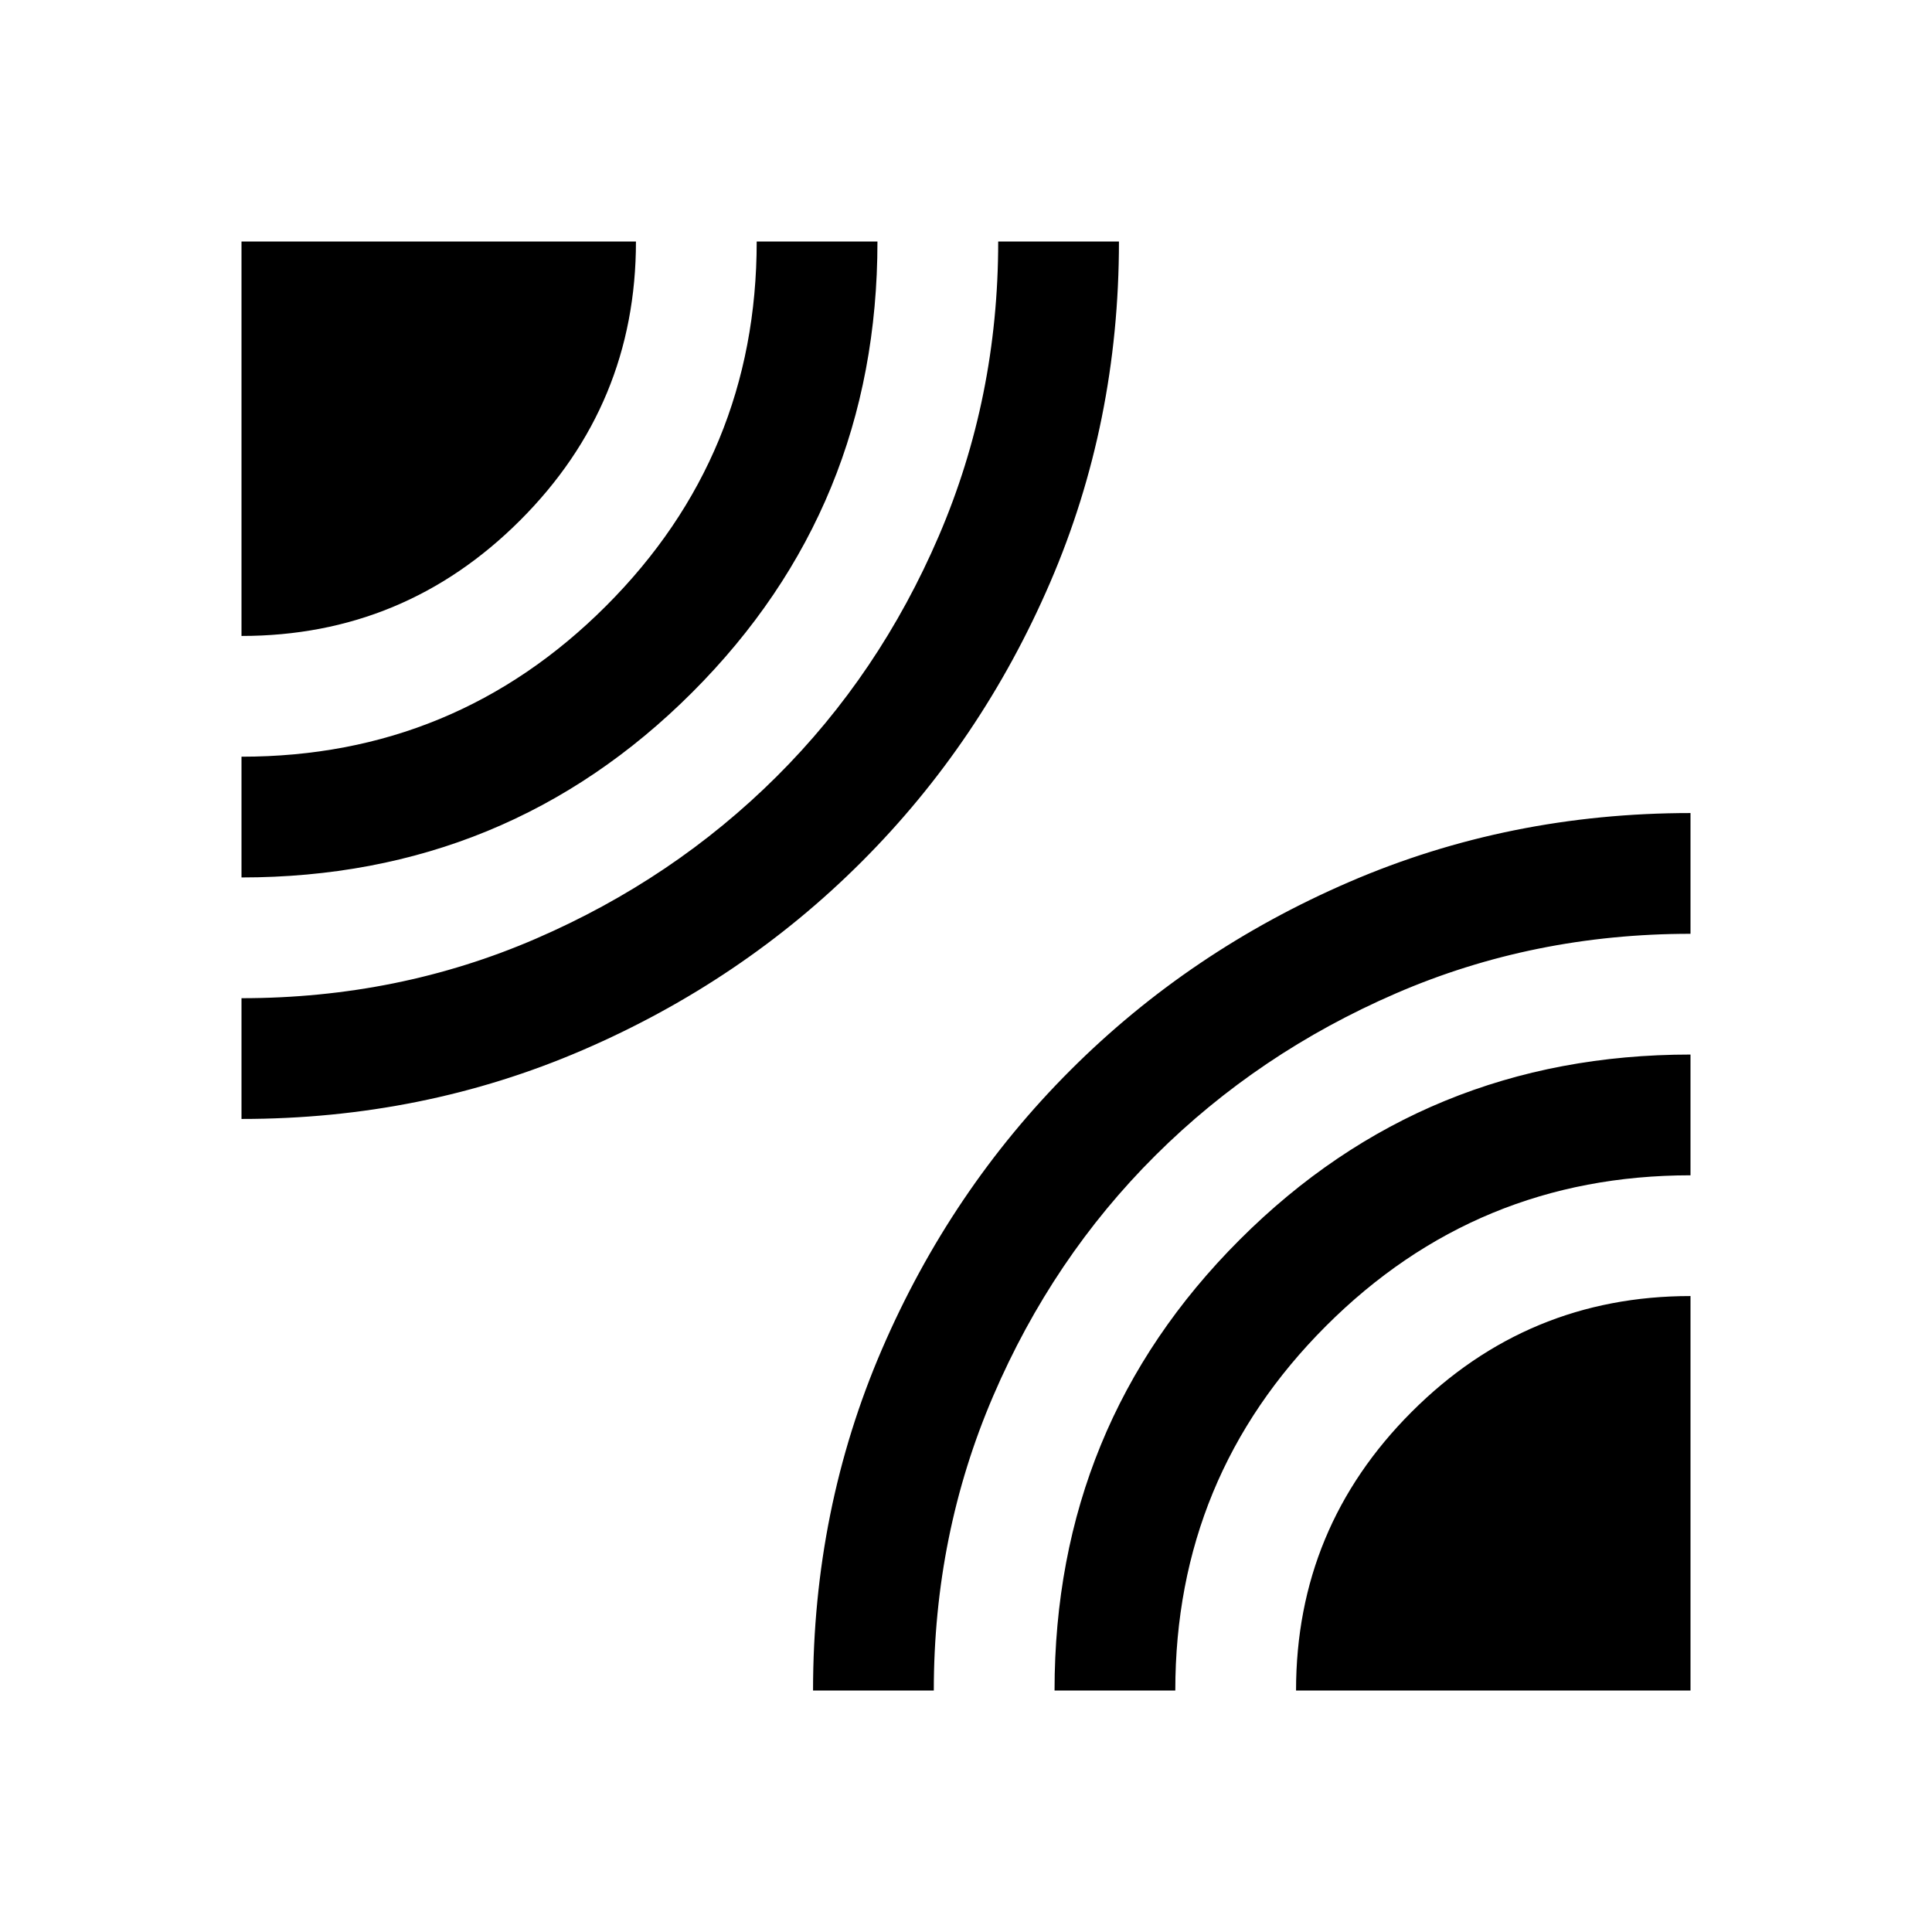 <?xml version="1.0" encoding="UTF-8"?> <svg xmlns="http://www.w3.org/2000/svg" height="48" viewBox="0 96 960 960" width="48"> <path d="M120 652v-60q78 0 146.36-29.603 68.361-29.603 119.5-80.5Q437 431 466.5 362.305T496 216h60q0 90.173-34.186 169.445-34.187 79.273-93.641 138.728-59.455 59.454-138.728 93.641Q210.173 652 120 652Zm0-120v-60q106.24 0 181.12-74.88Q376 322.24 376 216h60q0 132-92 224t-224 92Zm0-120V216h196q0 81-57.5 138.5T120 412Zm284 524q0-90.173 34.186-169.445 34.187-79.273 93.641-138.728 59.455-59.454 138.728-93.641Q749.827 500 840 500v60q-78 0-146.36 29.603-68.361 29.603-119.5 80.5Q523 721 493.5 789.695T464 936h-60Zm120 0q0-132 92-224t224-92v60q-106.24 0-181.12 74.88Q584 829.76 584 936h-60Zm120 0q0-81 57.5-138.5T840 740v196H644Z"></path> </svg> 
